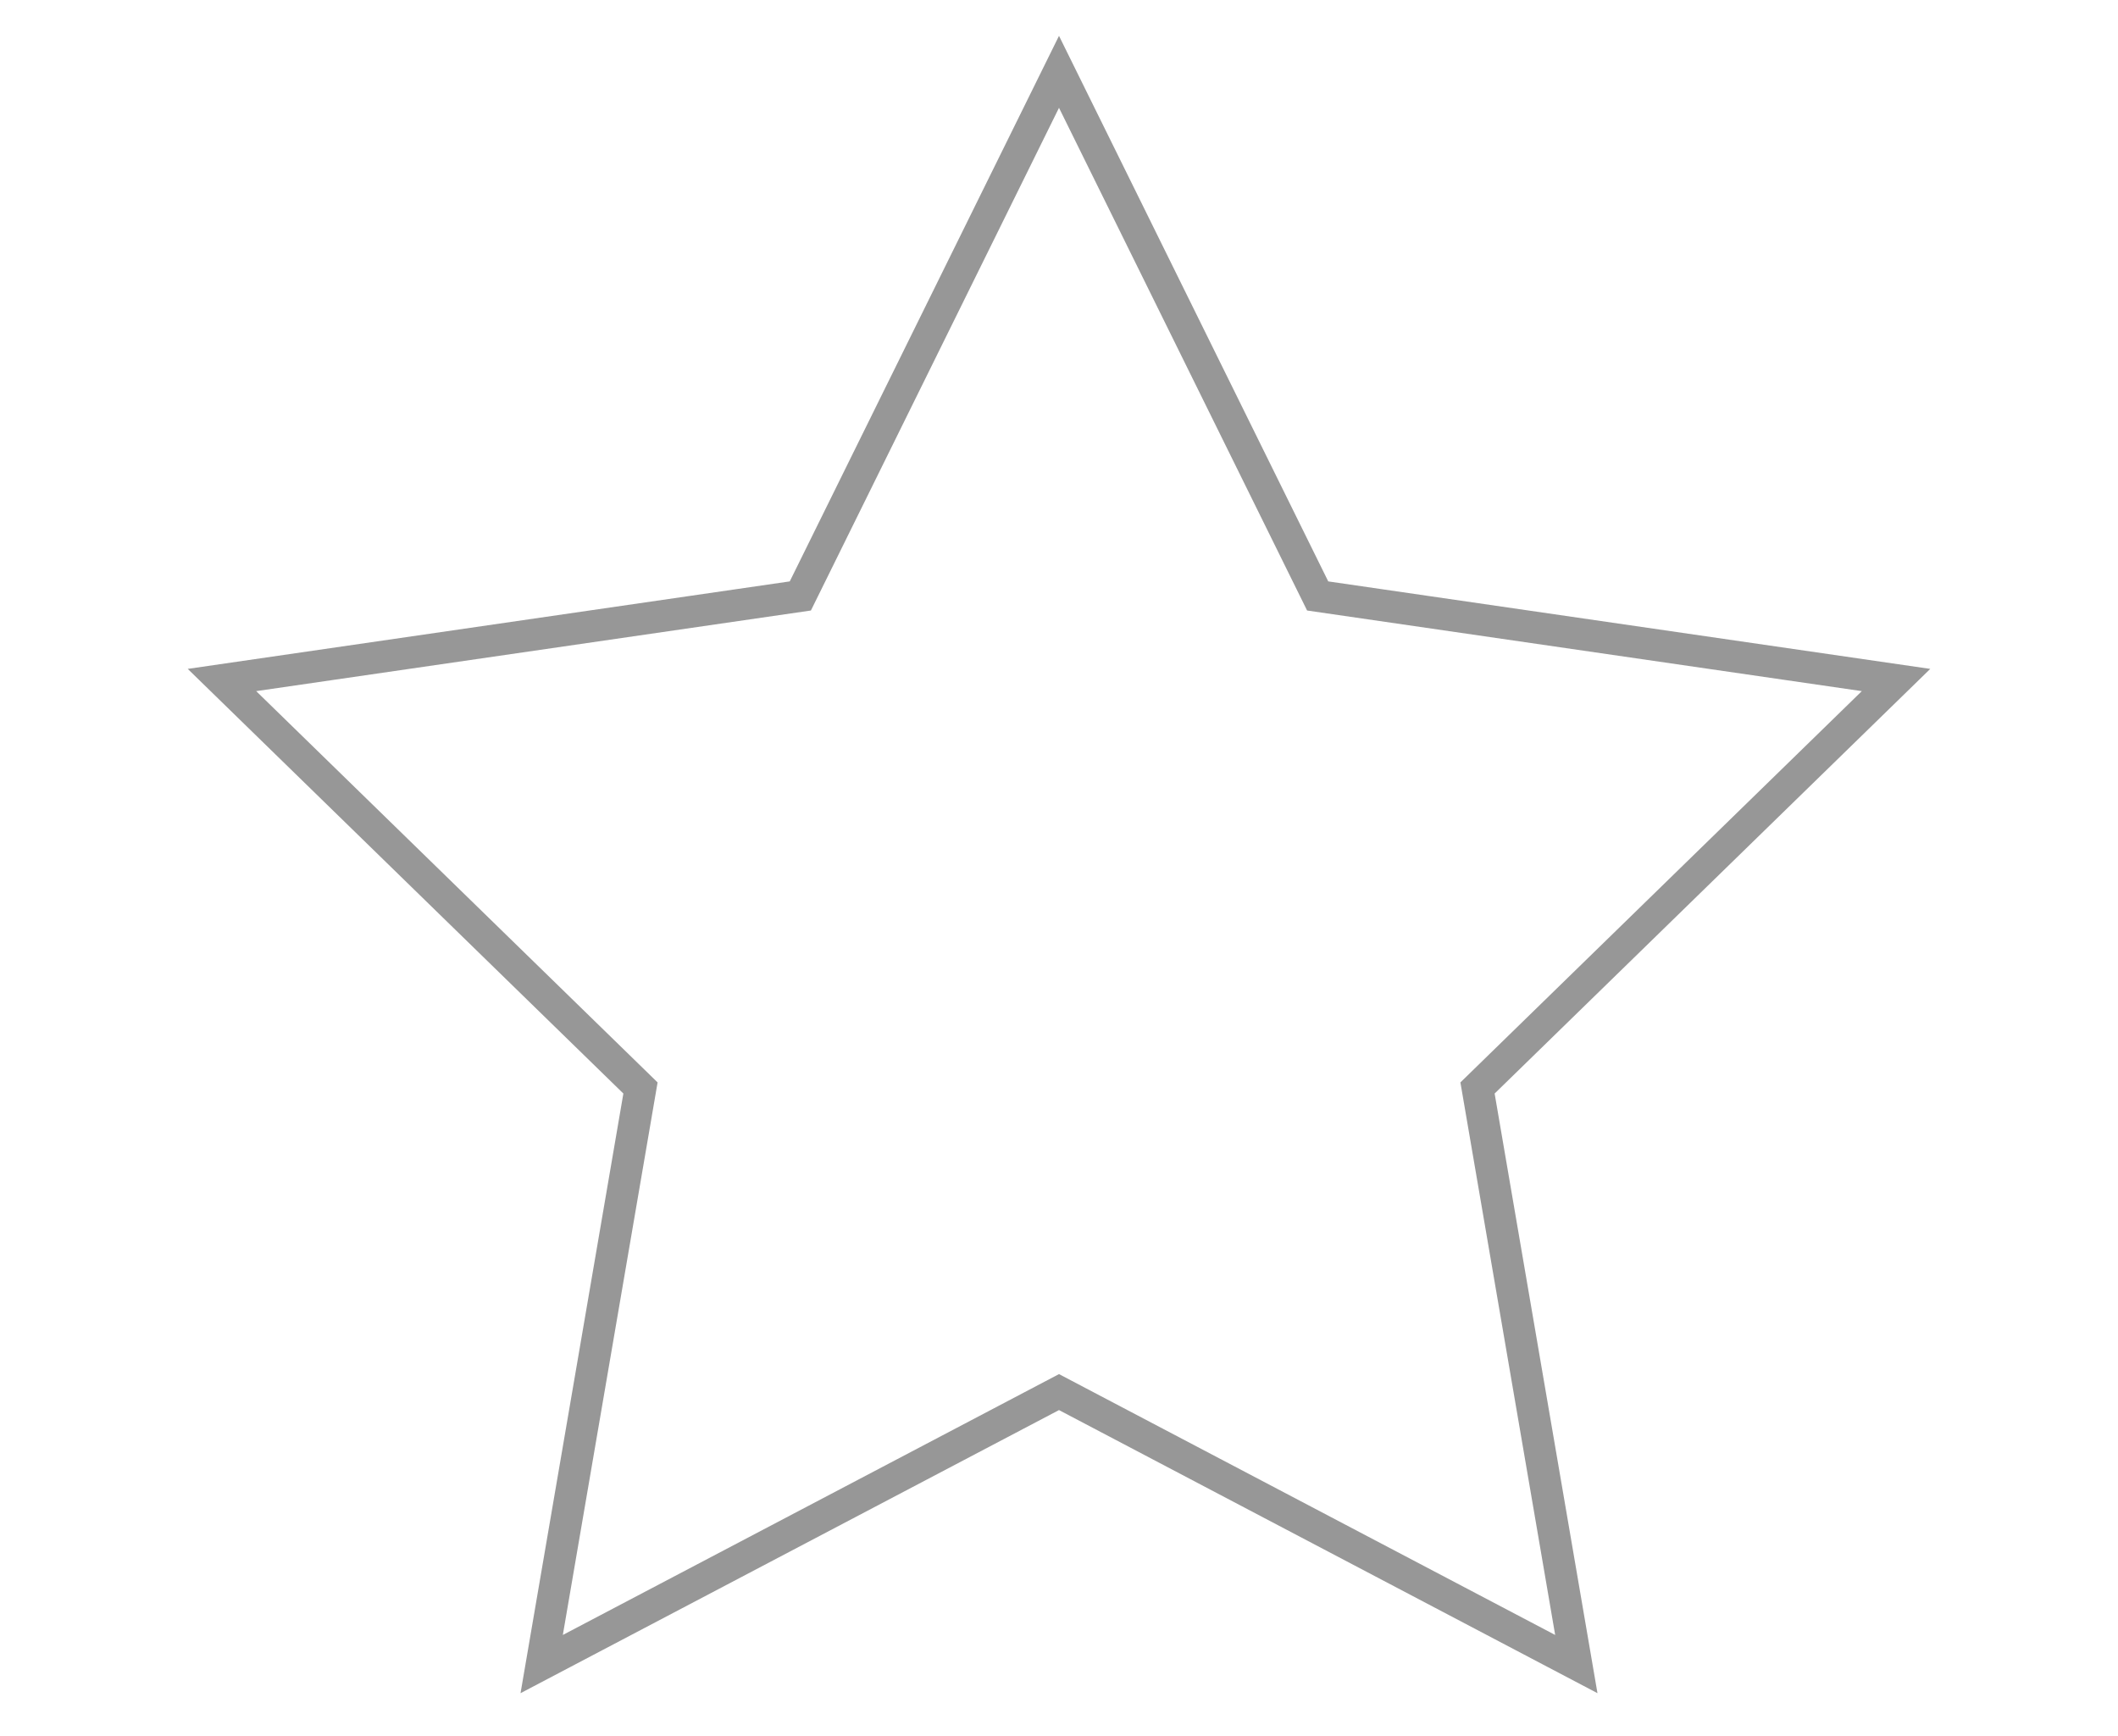 <?xml version="1.0" encoding="utf-8"?>
<!-- Generator: Adobe Illustrator 16.0.0, SVG Export Plug-In . SVG Version: 6.00 Build 0)  -->
<!DOCTYPE svg PUBLIC "-//W3C//DTD SVG 1.1//EN" "http://www.w3.org/Graphics/SVG/1.1/DTD/svg11.dtd">
<svg version="1.1" id="Laag_1" xmlns="http://www.w3.org/2000/svg" xmlns:xlink="http://www.w3.org/1999/xlink" x="0px" y="0px"
	 width="133px" height="109px" viewBox="0 0 133 109" enable-background="new 0 0 133 109" xml:space="preserve">
<title>Group 4</title>
<desc>Created with Sketch.</desc>
<polygon fill="none" stroke="#979797" stroke-width="2" points="66.5,4.51 82.743,37.421 119.062,42.699 92.781,68.316 
	98.985,104.49 66.5,87.412 34.015,104.49 40.219,68.316 13.938,42.699 50.257,37.421 "/>
</svg>
